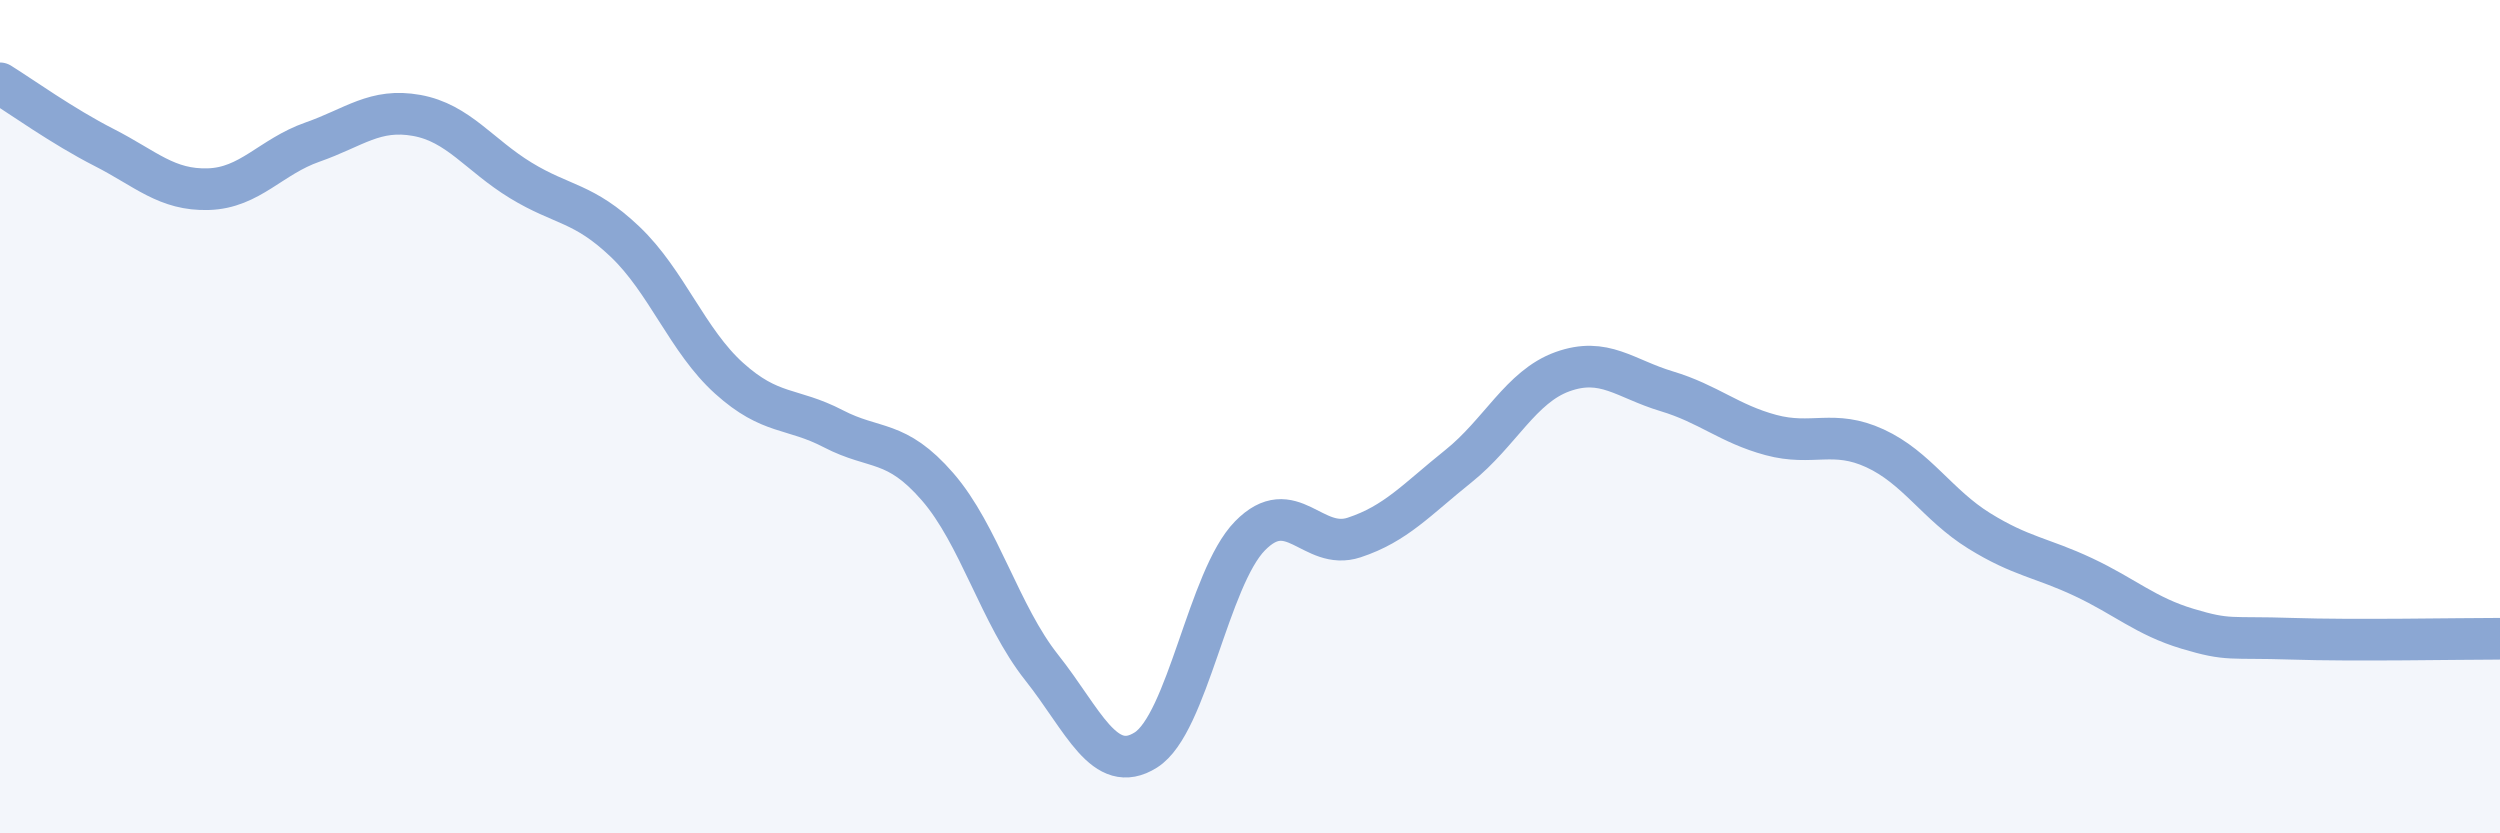 
    <svg width="60" height="20" viewBox="0 0 60 20" xmlns="http://www.w3.org/2000/svg">
      <path
        d="M 0,2 C 0.5,2.31 1.5,3.03 2.5,3.54 C 3.5,4.05 4,4.57 5,4.54 C 6,4.51 6.5,3.76 7.5,3.41 C 8.5,3.06 9,2.59 10,2.77 C 11,2.95 11.5,3.72 12.5,4.33 C 13.5,4.94 14,4.85 15,5.8 C 16,6.75 16.5,8.18 17.5,9.08 C 18.5,9.98 19,9.77 20,10.29 C 21,10.81 21.5,10.53 22.5,11.68 C 23.5,12.83 24,14.76 25,16.02 C 26,17.28 26.5,18.63 27.5,18 C 28.5,17.37 29,13.88 30,12.86 C 31,11.84 31.5,13.23 32.5,12.9 C 33.5,12.57 34,11.99 35,11.19 C 36,10.39 36.5,9.28 37.5,8.92 C 38.5,8.56 39,9.09 40,9.39 C 41,9.69 41.5,10.17 42.5,10.44 C 43.5,10.71 44,10.3 45,10.76 C 46,11.22 46.5,12.12 47.5,12.74 C 48.5,13.36 49,13.38 50,13.85 C 51,14.32 51.5,14.79 52.5,15.09 C 53.5,15.39 53.5,15.28 55,15.33 C 56.5,15.38 59,15.33 60,15.33L60 20L0 20Z"
        fill="#8ba7d3"
        opacity="0.1"
        stroke-linecap="round"
        stroke-linejoin="round"
      />
      <path
        d="M 0,2 C 0.5,2.31 1.5,3.03 2.5,3.54 C 3.5,4.05 4,4.57 5,4.54 C 6,4.51 6.5,3.76 7.5,3.41 C 8.5,3.06 9,2.59 10,2.77 C 11,2.95 11.5,3.72 12.5,4.33 C 13.5,4.94 14,4.85 15,5.8 C 16,6.75 16.5,8.18 17.5,9.08 C 18.5,9.98 19,9.77 20,10.29 C 21,10.81 21.5,10.53 22.5,11.68 C 23.5,12.83 24,14.76 25,16.02 C 26,17.28 26.5,18.63 27.5,18 C 28.5,17.37 29,13.88 30,12.86 C 31,11.84 31.5,13.23 32.5,12.9 C 33.5,12.57 34,11.99 35,11.19 C 36,10.39 36.5,9.28 37.5,8.92 C 38.5,8.56 39,9.09 40,9.39 C 41,9.69 41.5,10.17 42.5,10.44 C 43.5,10.71 44,10.3 45,10.76 C 46,11.22 46.5,12.12 47.5,12.74 C 48.5,13.36 49,13.38 50,13.85 C 51,14.32 51.5,14.79 52.5,15.09 C 53.5,15.39 53.5,15.28 55,15.33 C 56.5,15.38 59,15.33 60,15.33"
        stroke="#8ba7d3"
        stroke-width="1"
        fill="none"
        stroke-linecap="round"
        stroke-linejoin="round"
      />
    </svg>
  